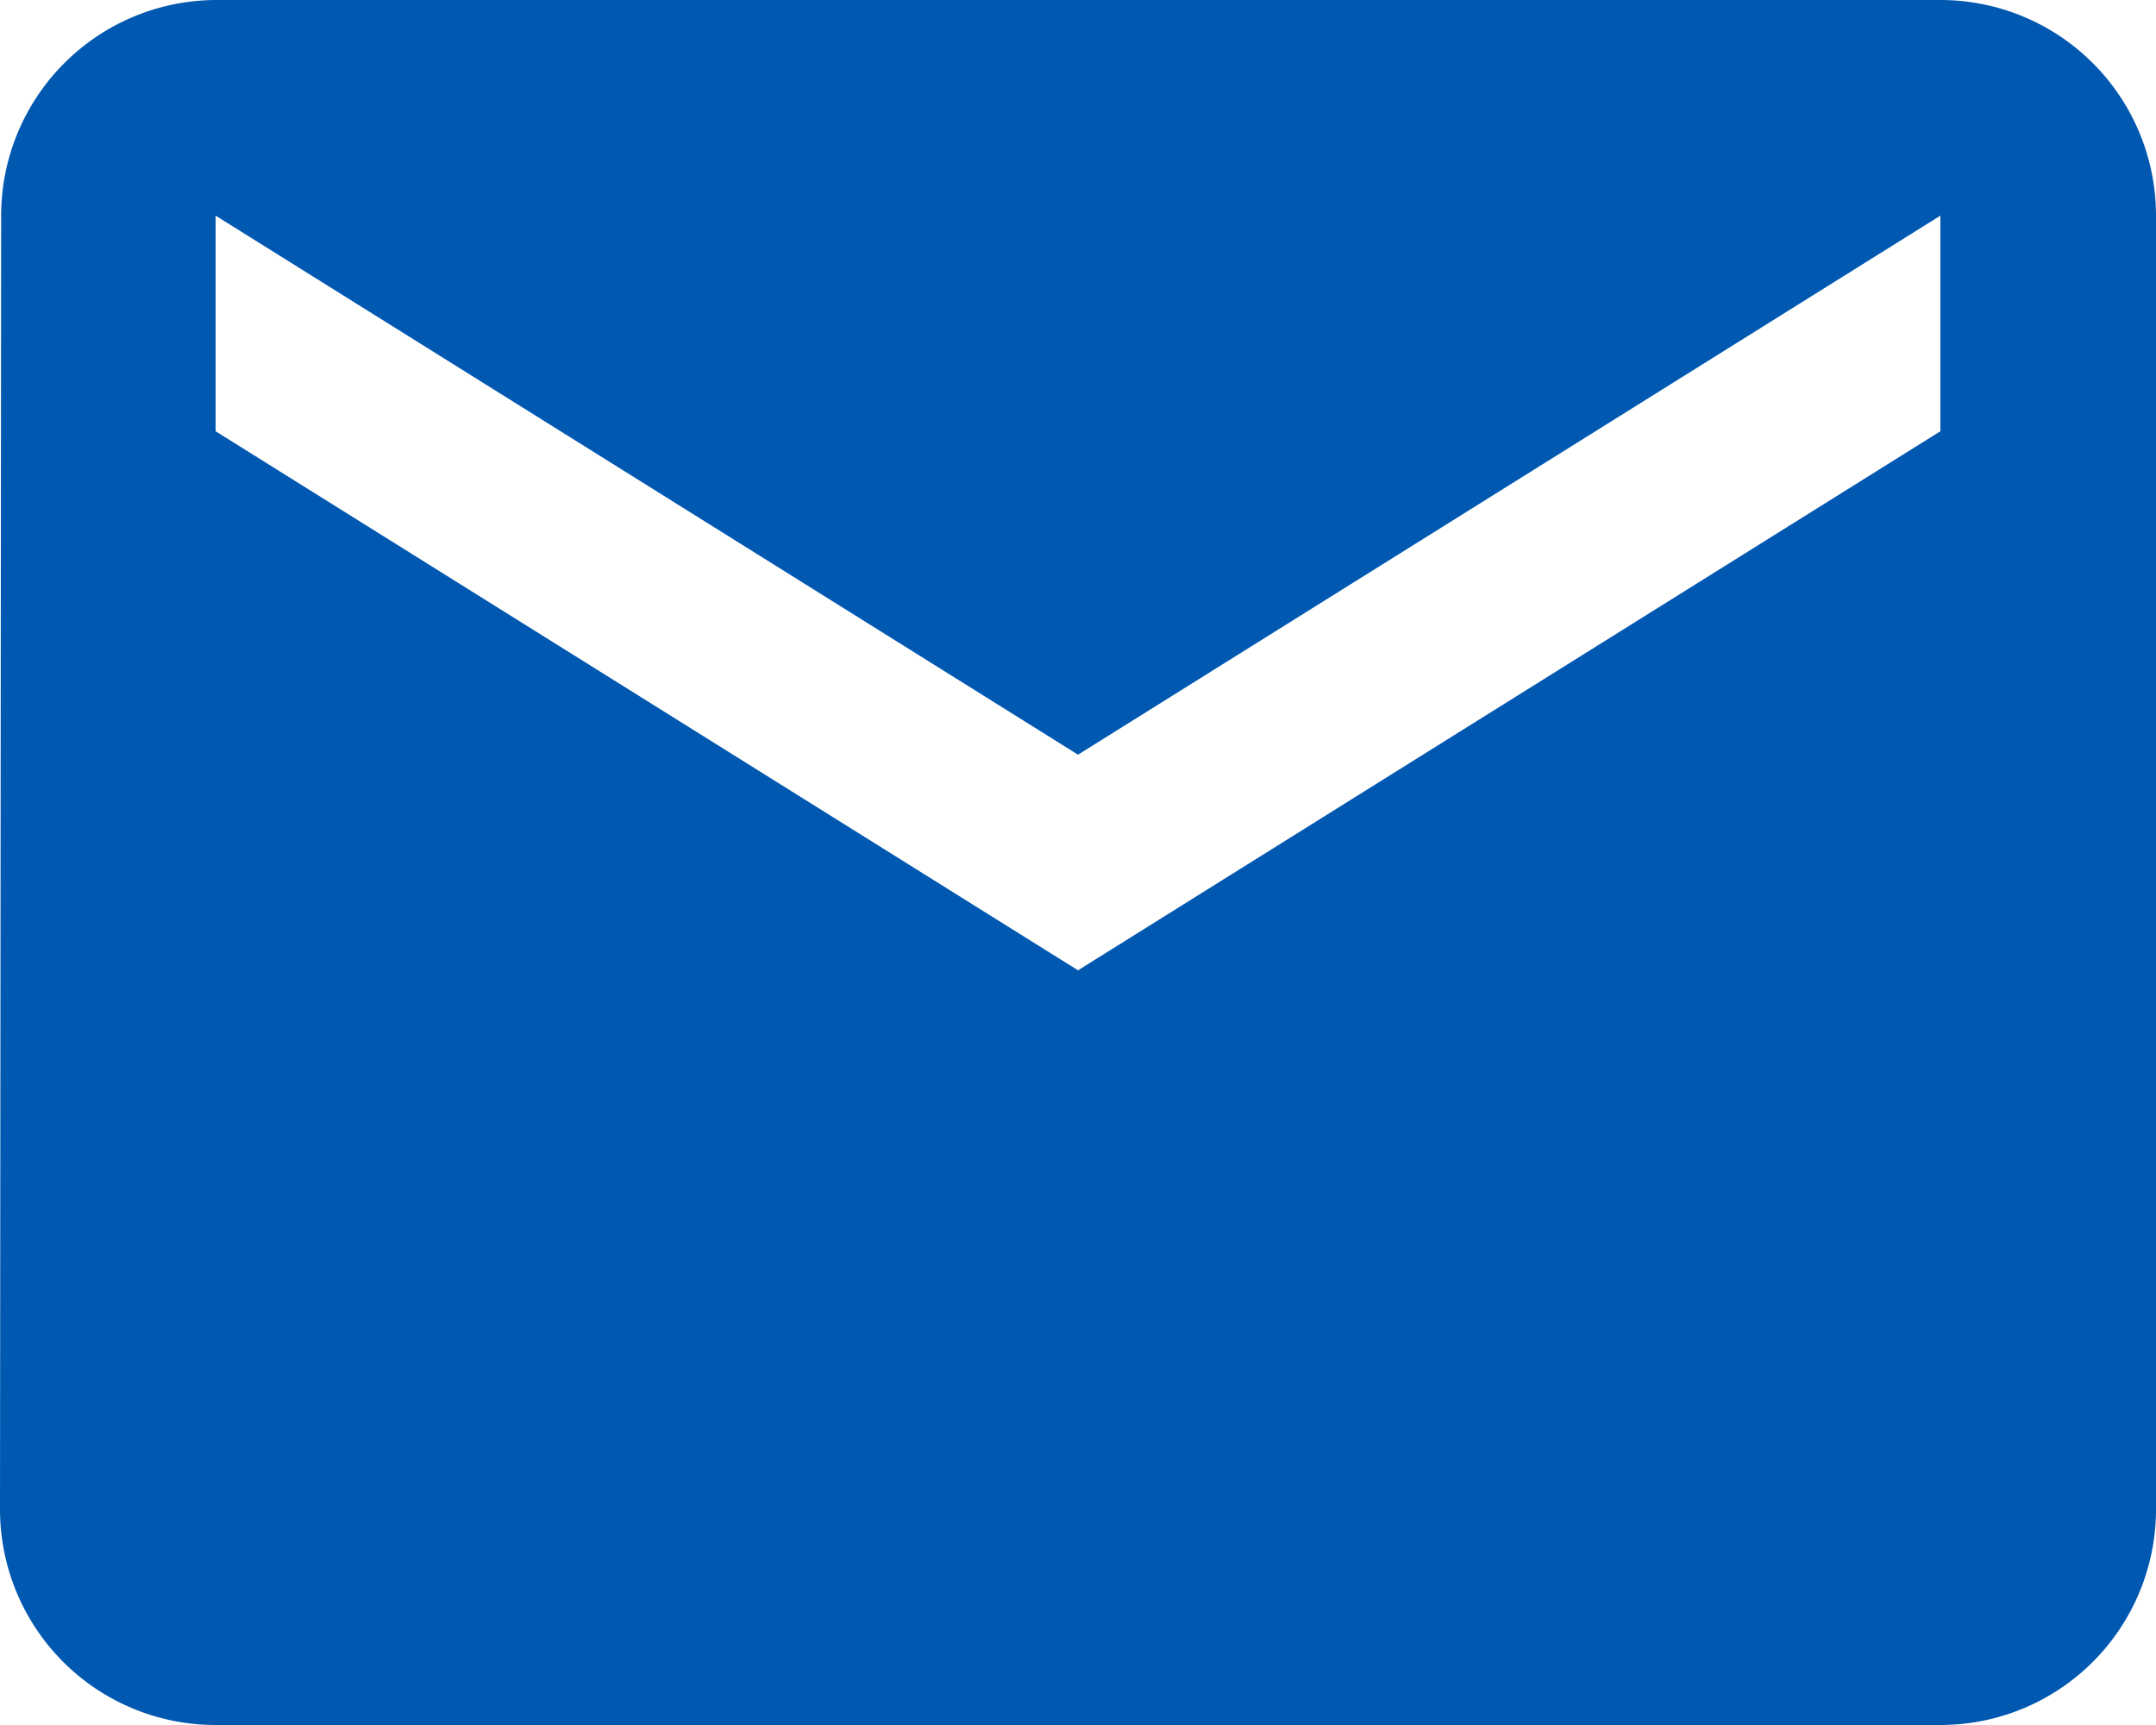 <svg xmlns="http://www.w3.org/2000/svg" width="15" height="12" viewBox="0 0 15 12">
  <path id="Icon_material-email" data-name="Icon material-email" d="M16.5,6H4.5A1.5,1.5,0,0,0,3.008,7.5L3,16.5A1.5,1.5,0,0,0,4.5,18h12A1.5,1.5,0,0,0,18,16.5v-9A1.5,1.5,0,0,0,16.5,6Zm0,3-6,3.75L4.5,9V7.5l6,3.75,6-3.75Z" transform="translate(-3 -6)" fill="#0058b1"/>
</svg>
